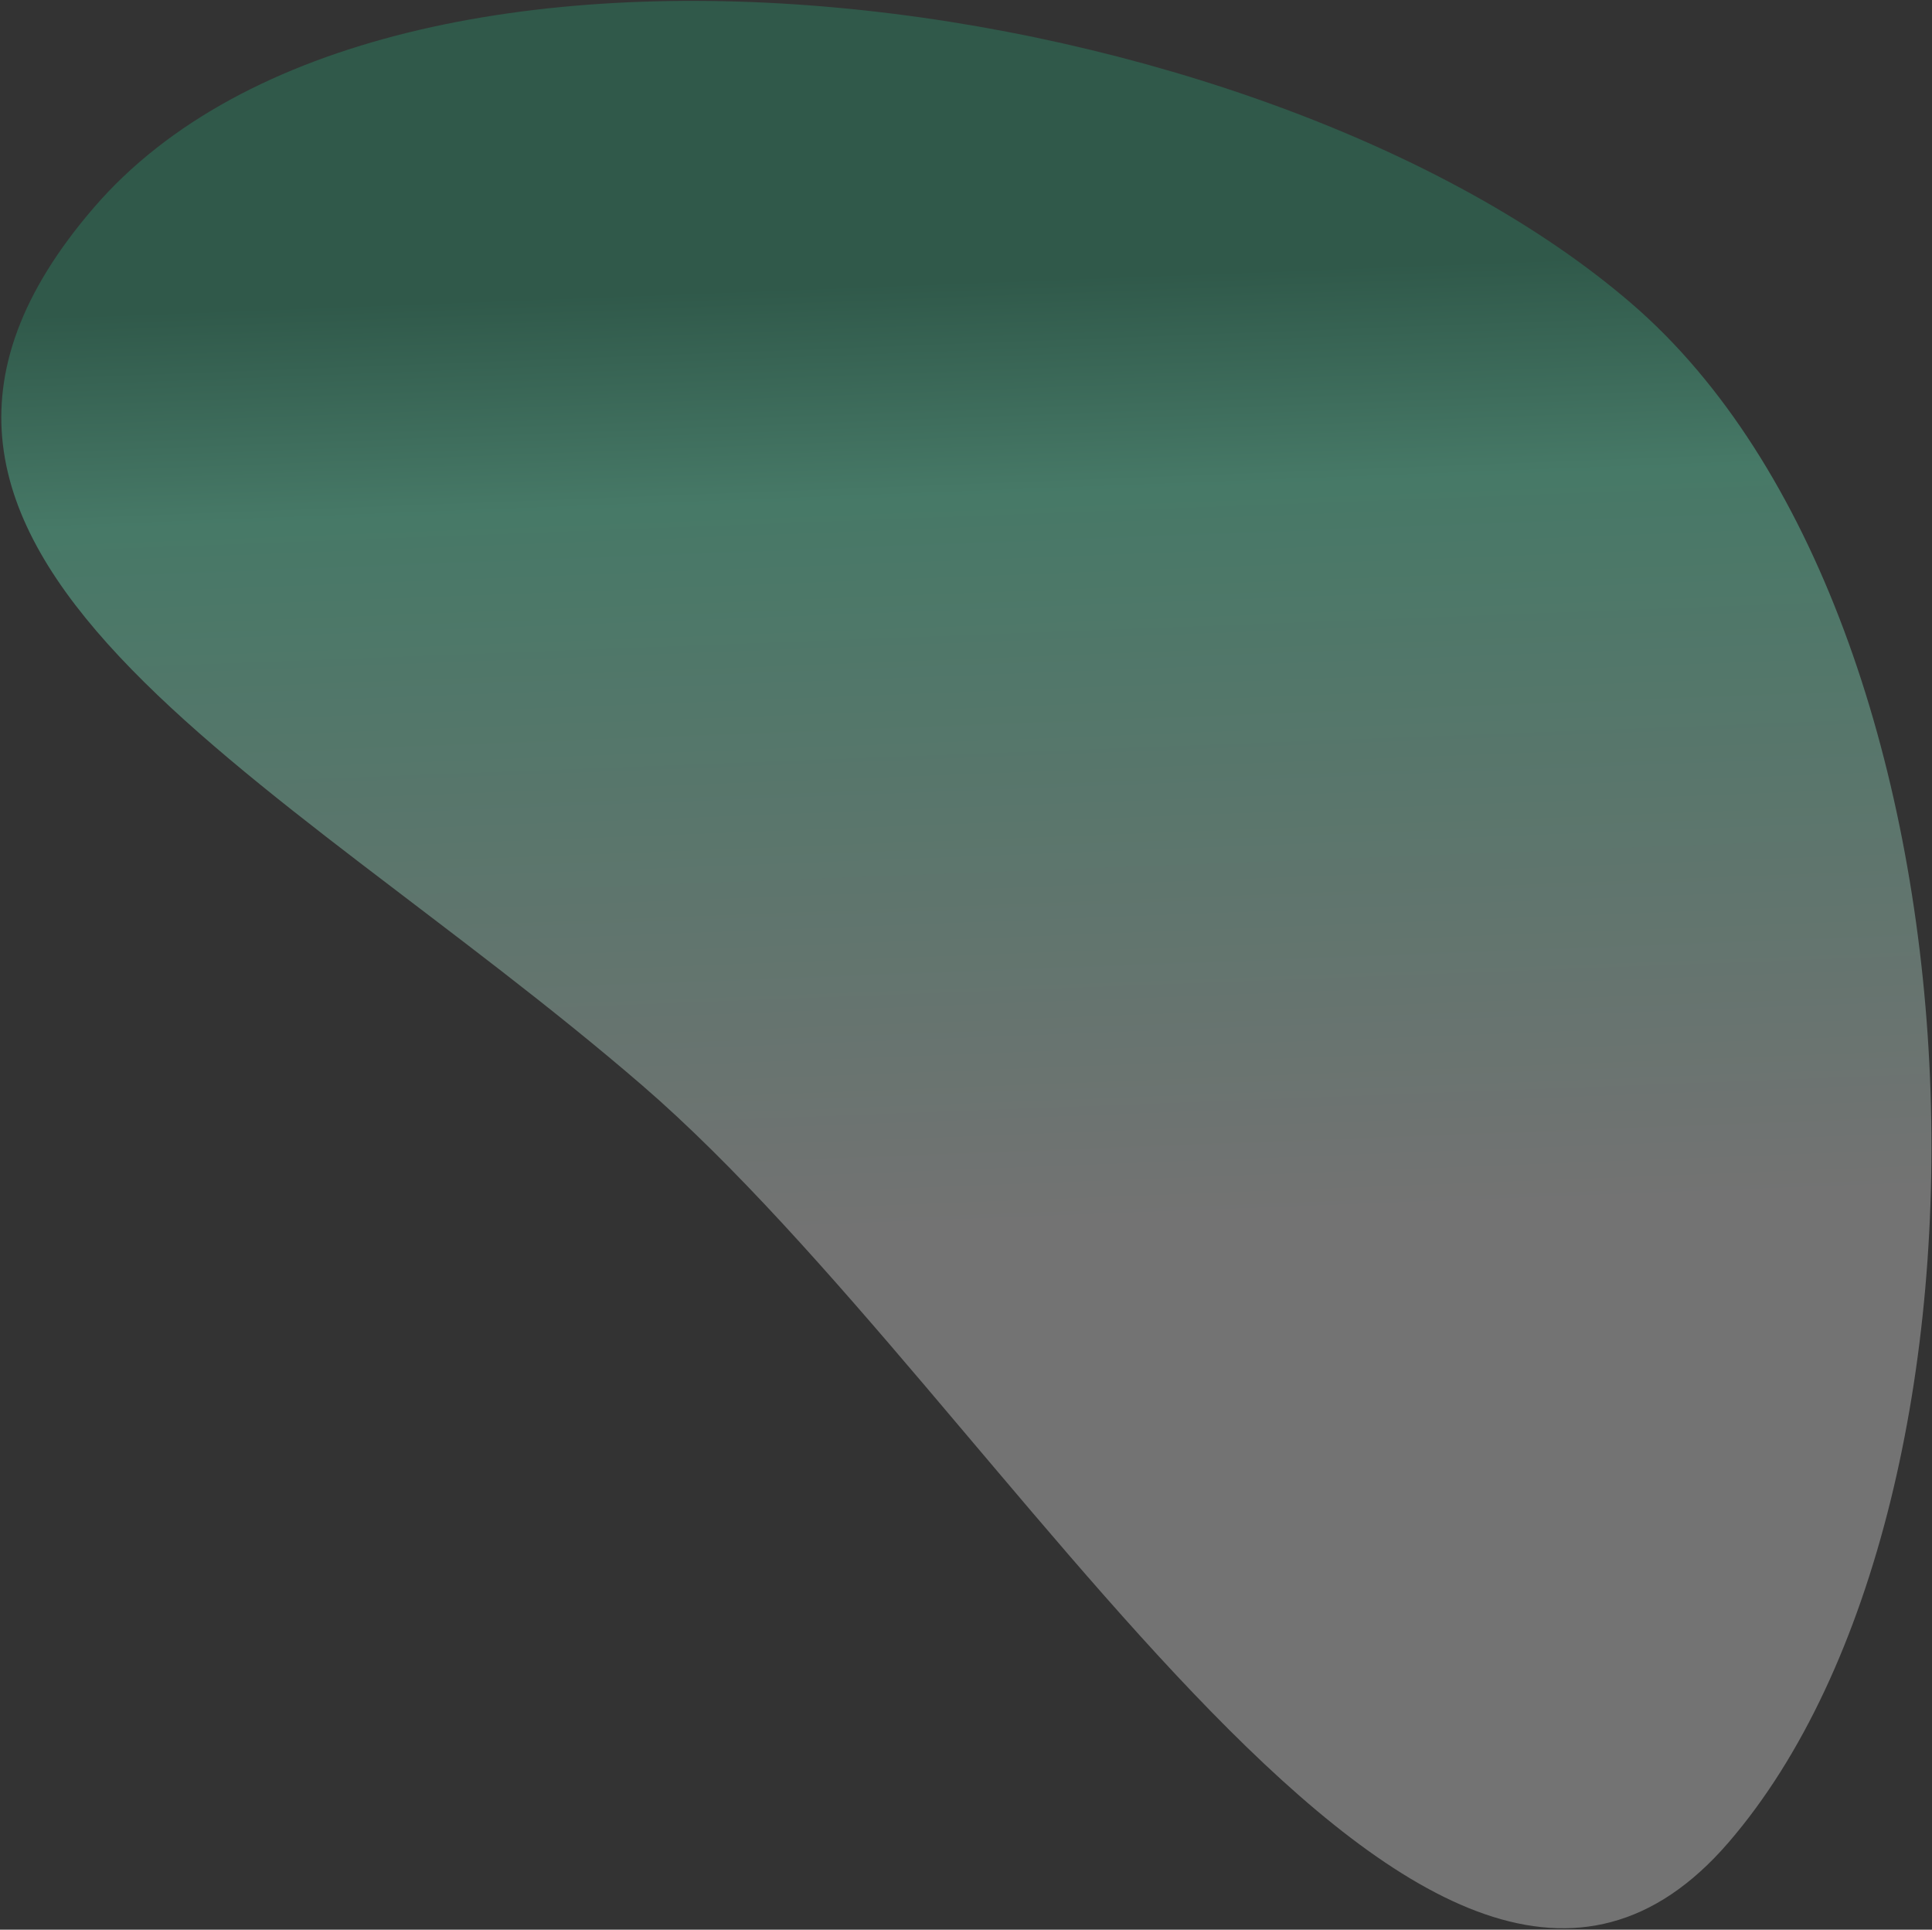 <svg width="733" height="732" viewBox="0 0 733 732" fill="none" xmlns="http://www.w3.org/2000/svg">
<rect x="0" y="0" width="733" height="732" fill="#333333" stroke="none"/>
<path opacity="0.34" d="M655.735 698.994C768.496 568.437 758.481 235.61 619.239 115.347C479.997 -4.916 148.52 -51.983 35.759 78.573C-77.002 209.129 104.601 291.628 243.843 411.89C383.085 532.153 542.974 829.55 655.735 698.994Z" fill="url(#paint0_linear_71_6477)"/>
<defs>
<linearGradient id="paint0_linear_71_6477" x1="611.471" y1="453.484" x2="597.861" y2="96.882" gradientUnits="userSpaceOnUse">
<stop stop-color="#EDEDED"/>
<stop offset="0.773" stop-color="#6BFFCA"/>
<stop offset="1" stop-color="#28A175"/>
</linearGradient>
</defs>
</svg>
